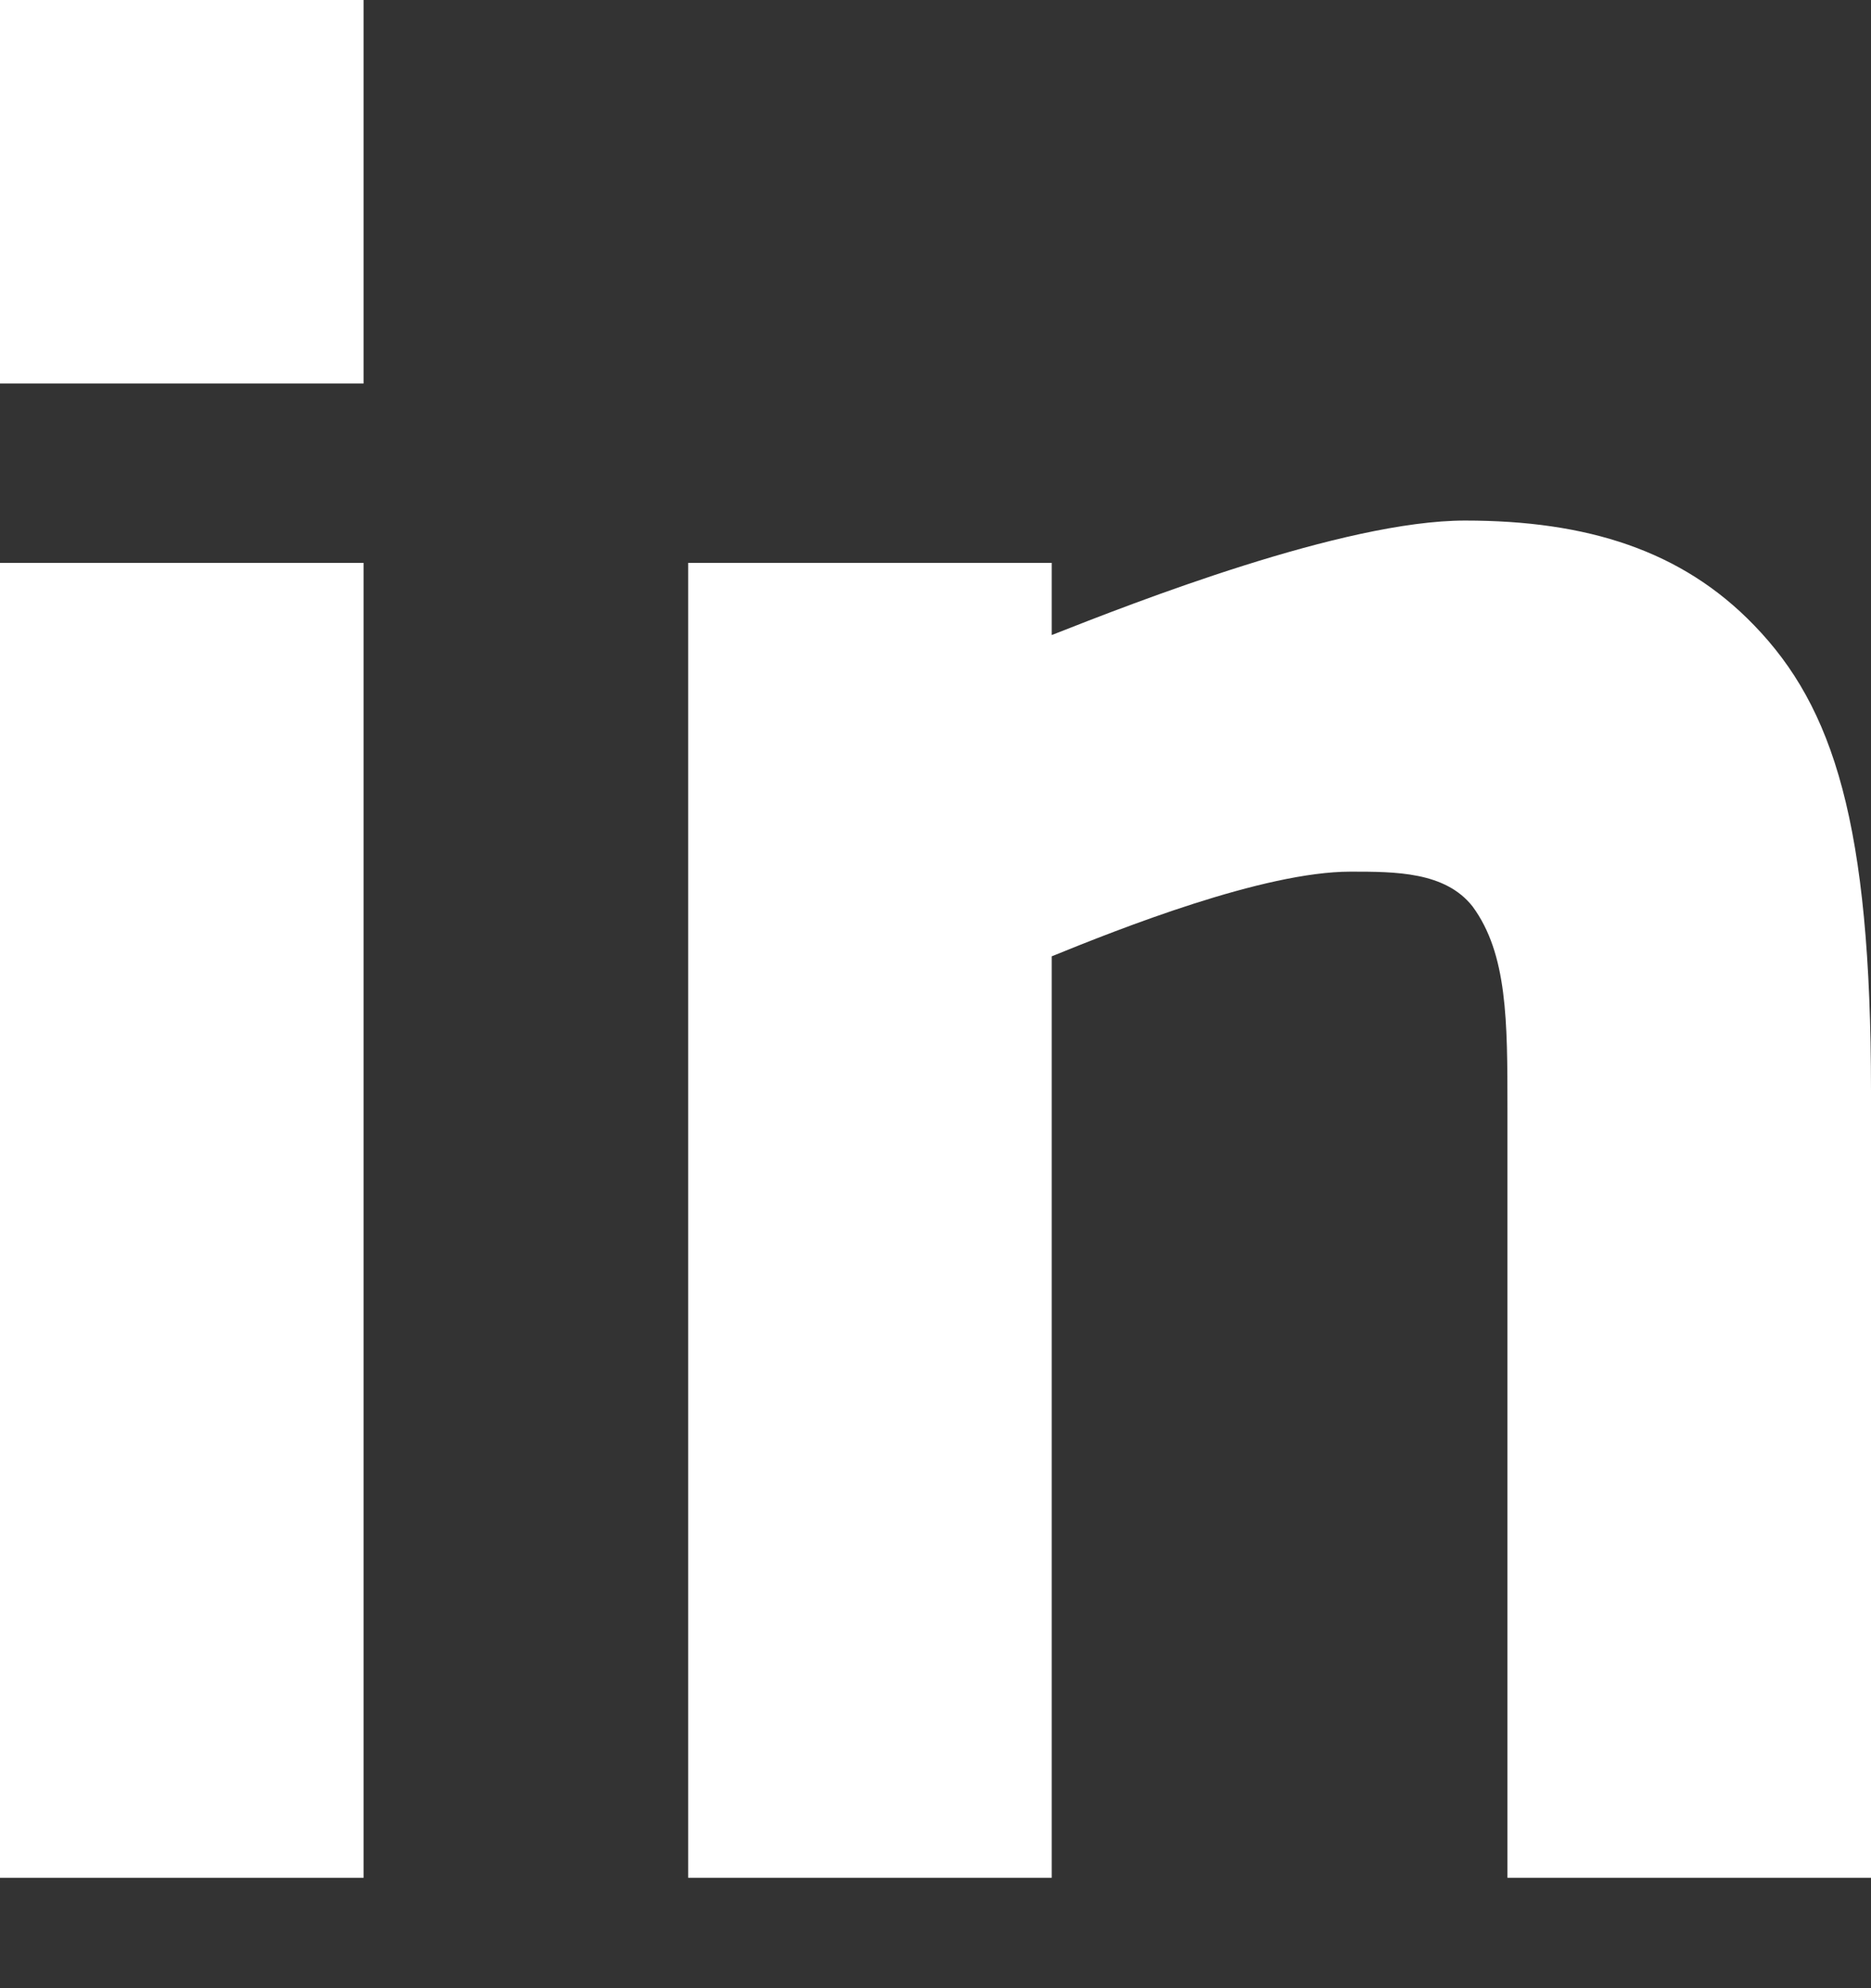 <svg width="16" height="17" viewBox="0 0 16 17" fill="none" xmlns="http://www.w3.org/2000/svg">
<rect x="0" y="0" width="16" height="17" fill="#333333" stroke="none"/>
<g id="in">
<path d="M3.109 16.056H0V4.813H3.109V16.056ZM0 0H3.109V3.279H0V0Z" fill="white"/>
<path d="M5.885 4.813H8.994V5.43C9.697 5.153 11.486 4.451 12.529 4.451C13.572 4.451 14.382 4.706 14.999 5.345C15.681 6.048 16 7.048 16 9.327V16.056H12.891V9.476C12.891 8.731 12.891 8.156 12.593 7.751C12.359 7.453 11.933 7.453 11.549 7.453C10.804 7.453 9.569 7.943 8.994 8.177V16.056H5.885V4.813Z" fill="white"/>
</g>
</svg>
